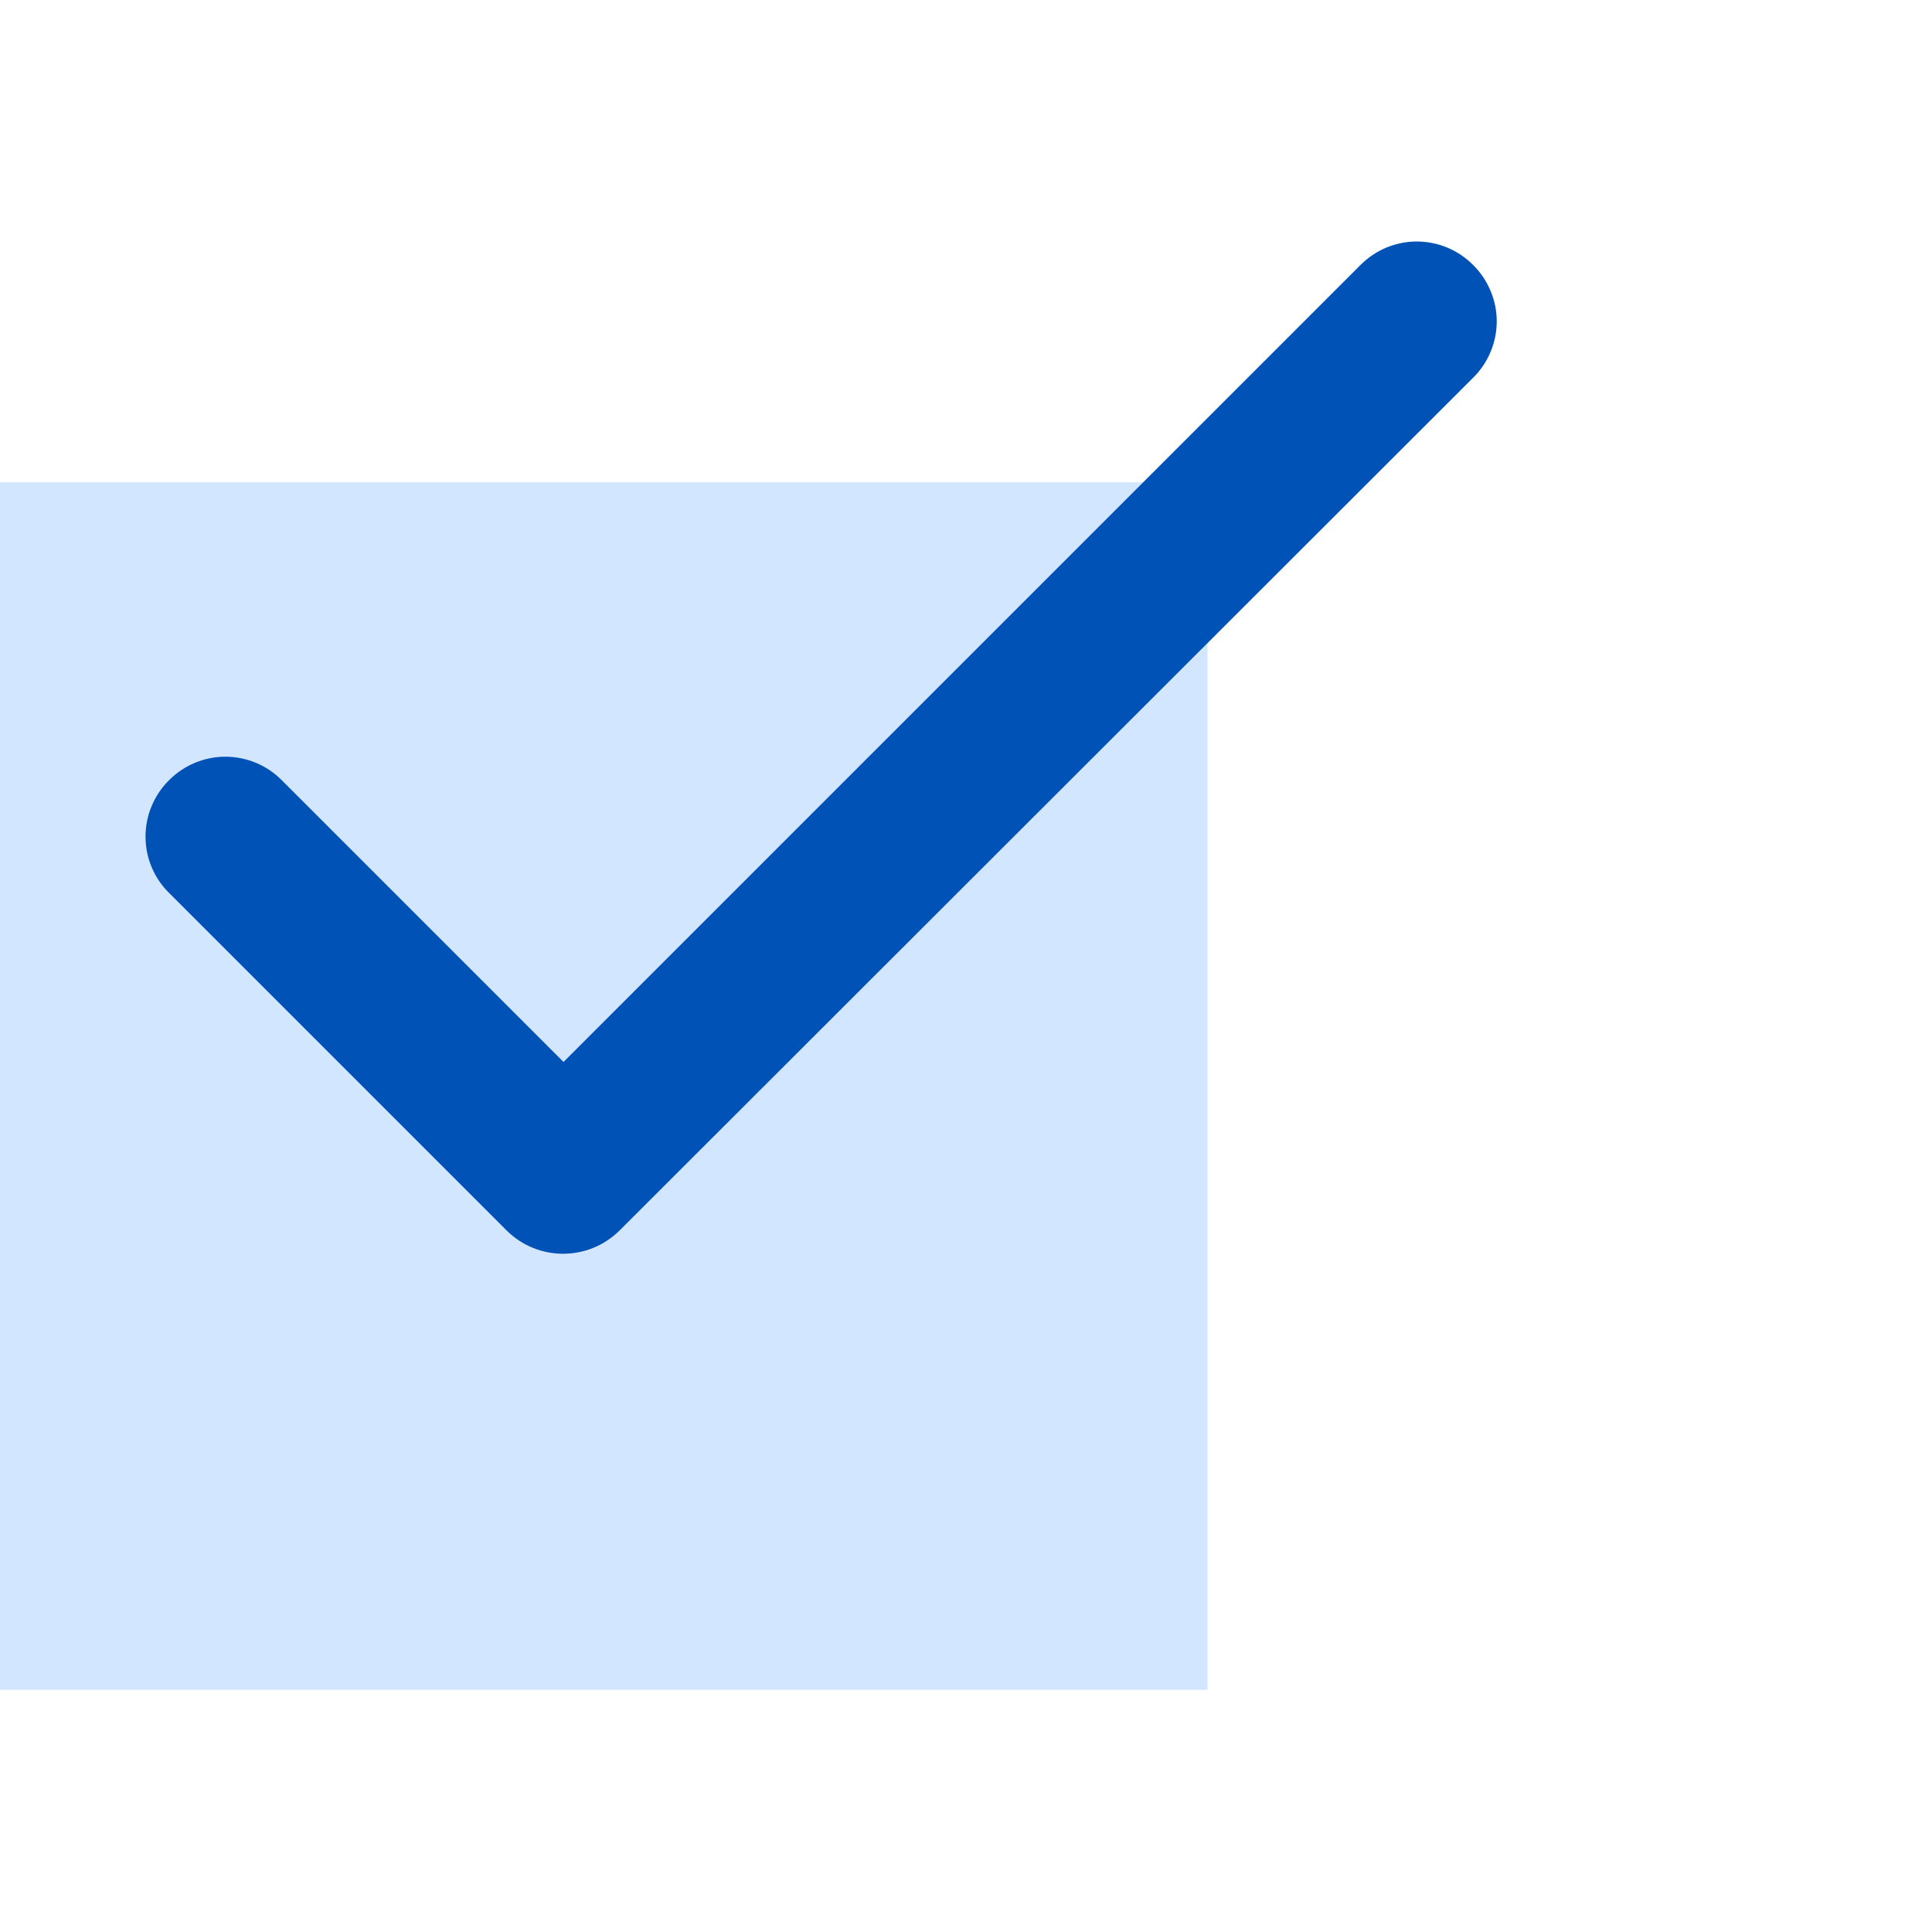 <svg width="24" height="24" viewBox="0 0 24 24" fill="none" xmlns="http://www.w3.org/2000/svg">
<rect y="5.992" width="15" height="15" fill="#D2E6FF"/>
<path d="M7 13.192L3.5 9.692C3.409 9.6 3.3 9.526 3.179 9.476C3.059 9.426 2.93 9.4 2.8 9.4C2.67 9.4 2.541 9.426 2.421 9.476C2.301 9.526 2.192 9.6 2.1 9.692C2.007 9.784 1.934 9.893 1.884 10.013C1.833 10.133 1.808 10.262 1.808 10.392C1.808 10.523 1.833 10.652 1.884 10.772C1.934 10.892 2.007 11.001 2.1 11.092L6.29 15.282C6.68 15.672 7.31 15.672 7.7 15.282L18.3 4.692C18.393 4.601 18.466 4.492 18.516 4.372C18.567 4.252 18.593 4.123 18.593 3.992C18.593 3.862 18.567 3.733 18.516 3.613C18.466 3.493 18.393 3.384 18.3 3.292C18.209 3.2 18.099 3.126 17.979 3.076C17.859 3.026 17.73 3 17.6 3C17.47 3 17.341 3.026 17.221 3.076C17.101 3.126 16.992 3.2 16.9 3.292L7 13.192Z" fill="#0052B6"/>
</svg>
